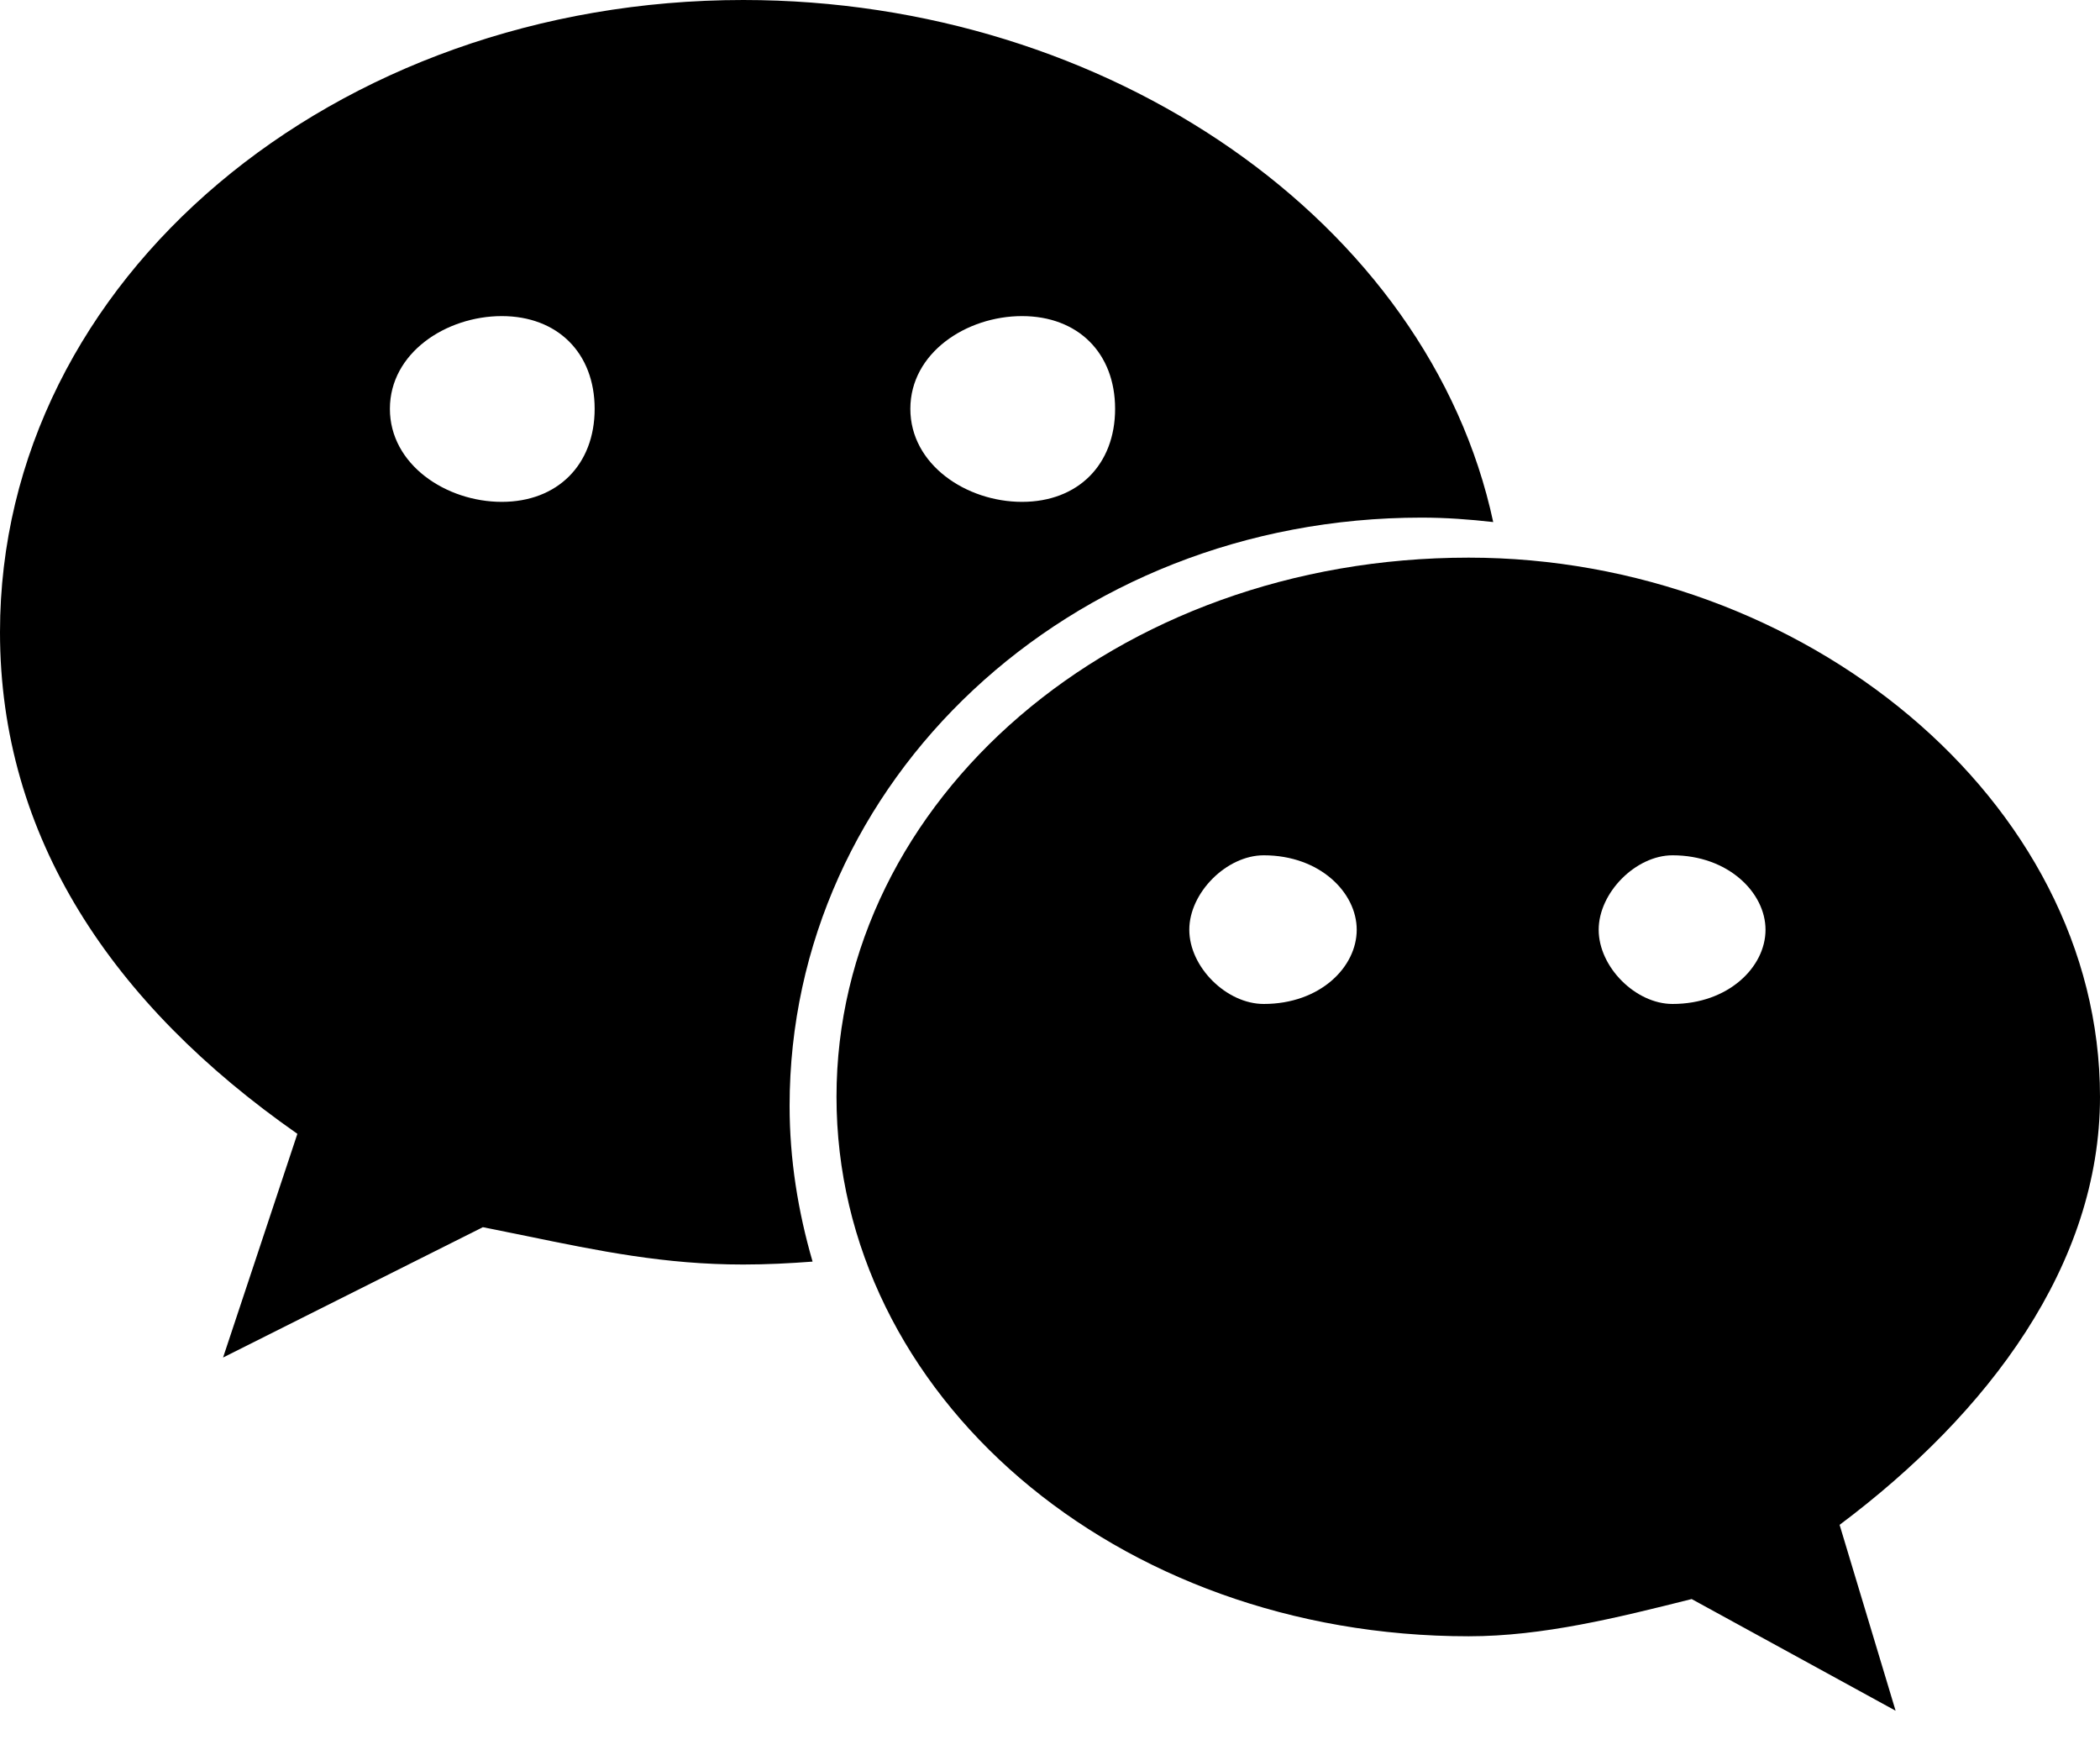 <svg width="18" height="15" viewBox="0 0 18 15" fill="none" xmlns="http://www.w3.org/2000/svg">
<path fill-rule="evenodd" clip-rule="evenodd" d="M0 5.418C0 2.387 2.869 0 6.371 0C9.504 0 12.248 1.907 12.799 4.474C12.596 4.451 12.391 4.436 12.185 4.436C9.159 4.436 6.768 6.695 6.768 9.477C6.768 9.939 6.841 10.385 6.965 10.812C6.768 10.827 6.57 10.837 6.37 10.837C5.7 10.837 5.14 10.722 4.504 10.591C4.385 10.567 4.264 10.542 4.139 10.517L1.912 11.634L2.549 9.717C0.955 8.604 0 7.168 0 5.418ZM3.342 3.504C3.342 3.982 3.824 4.301 4.301 4.301C4.779 4.301 5.097 3.982 5.097 3.504C5.097 3.025 4.779 2.709 4.301 2.709C3.824 2.709 3.342 3.024 3.342 3.504ZM7.803 3.504C7.803 3.982 8.283 4.301 8.76 4.301C9.24 4.301 9.558 3.982 9.558 3.504C9.558 3.025 9.24 2.709 8.76 2.709C8.283 2.709 7.803 3.024 7.803 3.504Z" fill="#000000"/>
<path fill-rule="evenodd" clip-rule="evenodd" d="M12.589 4.779C15.451 4.779 18 6.855 18 9.4C18 10.837 17.047 12.11 15.768 13.068L16.248 14.661L14.5 13.704C13.863 13.864 13.223 14.023 12.589 14.023C9.557 14.023 7.17 11.952 7.17 9.4C7.17 6.855 9.557 4.779 12.589 4.779ZM10.194 7.968C10.194 8.289 10.514 8.604 10.832 8.604C11.314 8.604 11.629 8.289 11.629 7.968C11.629 7.65 11.314 7.33 10.832 7.33C10.514 7.33 10.194 7.65 10.194 7.968ZM13.703 7.968C13.703 8.289 14.021 8.604 14.336 8.604C14.813 8.604 15.133 8.289 15.133 7.968C15.133 7.65 14.813 7.33 14.336 7.33C14.021 7.33 13.703 7.65 13.703 7.968Z" fill="#000000"/>
</svg>
